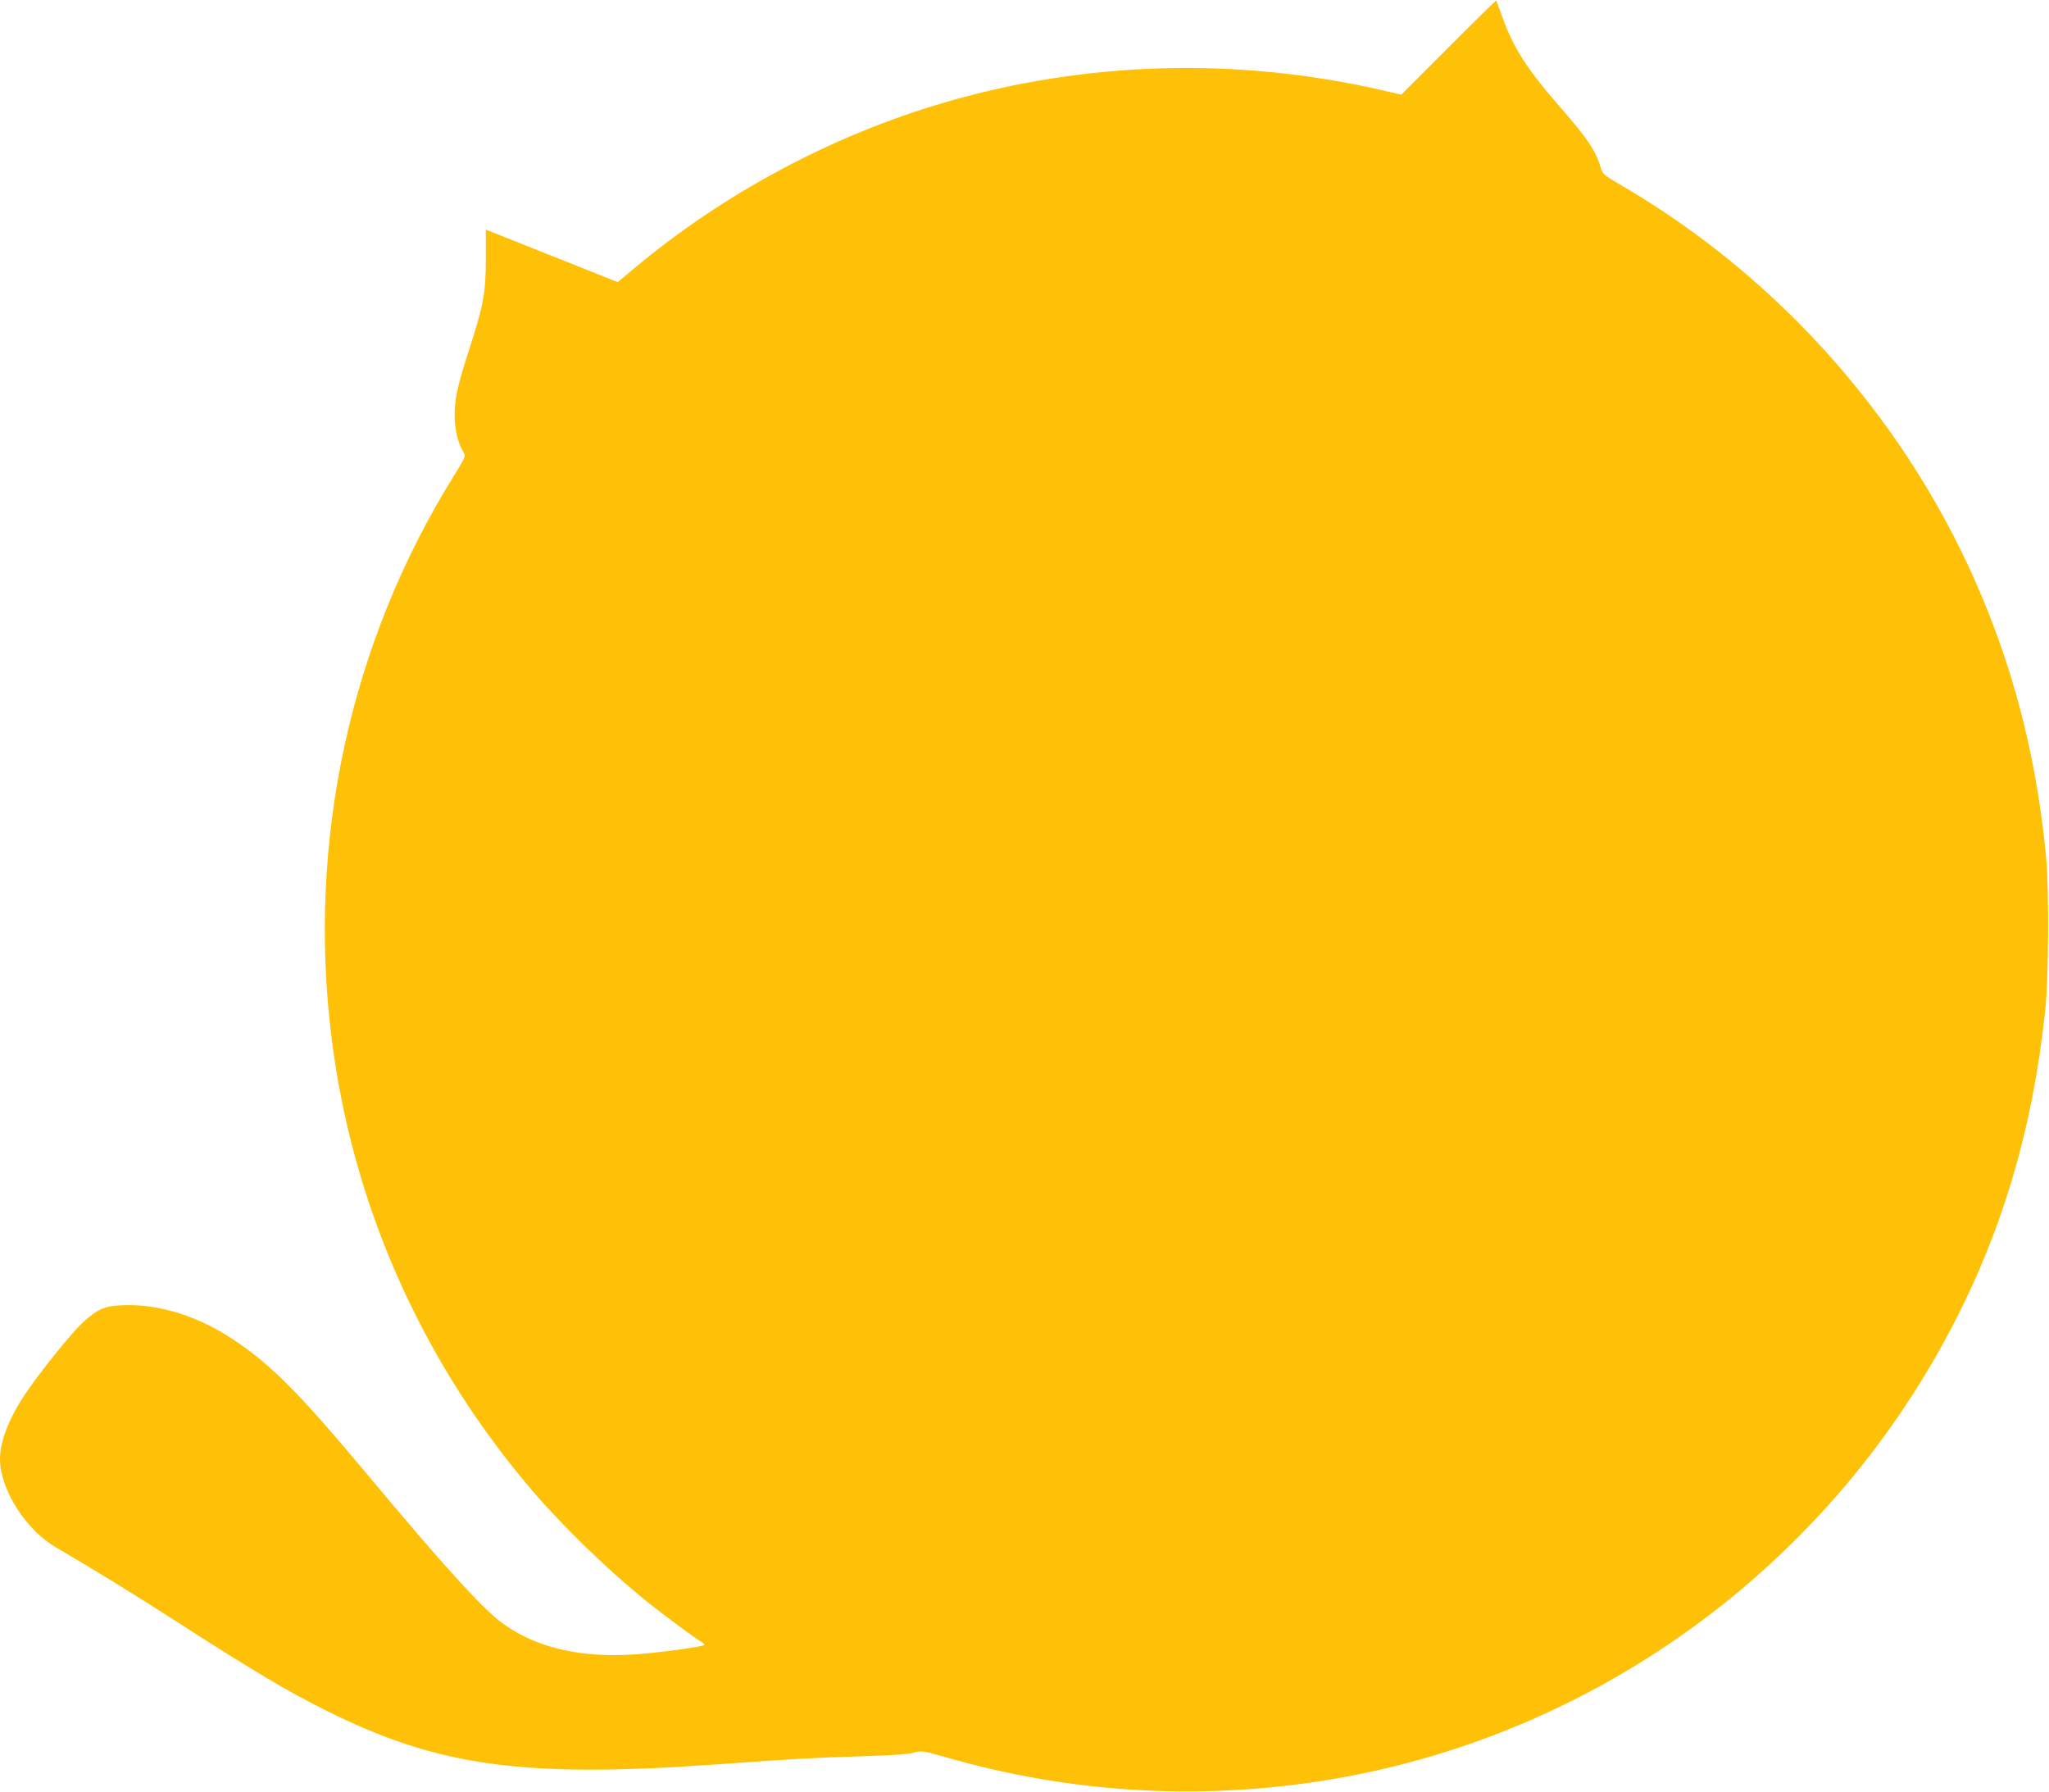 <?xml version="1.0" standalone="no"?>
<!DOCTYPE svg PUBLIC "-//W3C//DTD SVG 20010904//EN"
 "http://www.w3.org/TR/2001/REC-SVG-20010904/DTD/svg10.dtd">
<svg version="1.0" xmlns="http://www.w3.org/2000/svg"
 width="1280pt" height="1119pt" viewBox="0 0 1280 1119"
 preserveAspectRatio="xMidYMid meet">
<g transform="translate(0,1119) scale(0.1,-0.1)"
fill="#ffc107" stroke="none">
<path d="M9049 10894 l-295 -295 -131 30 c-903 205 -1835 179 -2719 -78 -701
-204 -1383 -568 -1947 -1041 l-98 -82 -412 164 -412 164 0 -181 c0 -212 -14
-289 -101 -558 -75 -232 -94 -316 -94 -420 0 -89 22 -180 56 -233 15 -22 12
-28 -65 -153 -644 -1037 -913 -2273 -760 -3501 127 -1025 548 -1988 1220
-2790 202 -241 491 -524 754 -736 93 -75 306 -233 343 -253 9 -5 14 -12 11
-15 -11 -11 -265 -46 -420 -58 -353 -26 -640 42 -851 202 -123 93 -371 367
-820 905 -433 518 -602 690 -836 849 -227 154 -474 233 -703 224 -116 -4 -160
-23 -257 -113 -69 -65 -258 -299 -350 -435 -105 -155 -162 -301 -162 -412 0
-190 160 -443 352 -554 233 -136 467 -280 723 -444 506 -326 713 -449 961
-573 698 -349 1227 -422 2425 -338 532 38 609 42 902 51 198 6 309 13 345 23
51 14 55 13 200 -28 762 -220 1554 -271 2342 -149 1676 259 3145 1312 3939
2827 320 609 509 1248 587 1982 22 202 25 754 6 960 -54 575 -184 1109 -398
1621 -447 1074 -1255 1996 -2265 2582 -99 58 -107 65 -119 104 -32 109 -82
182 -265 392 -199 228 -286 366 -354 561 -18 49 -33 90 -34 92 -2 1 -136 -130
-298 -293z"/>
</g>
</svg>
